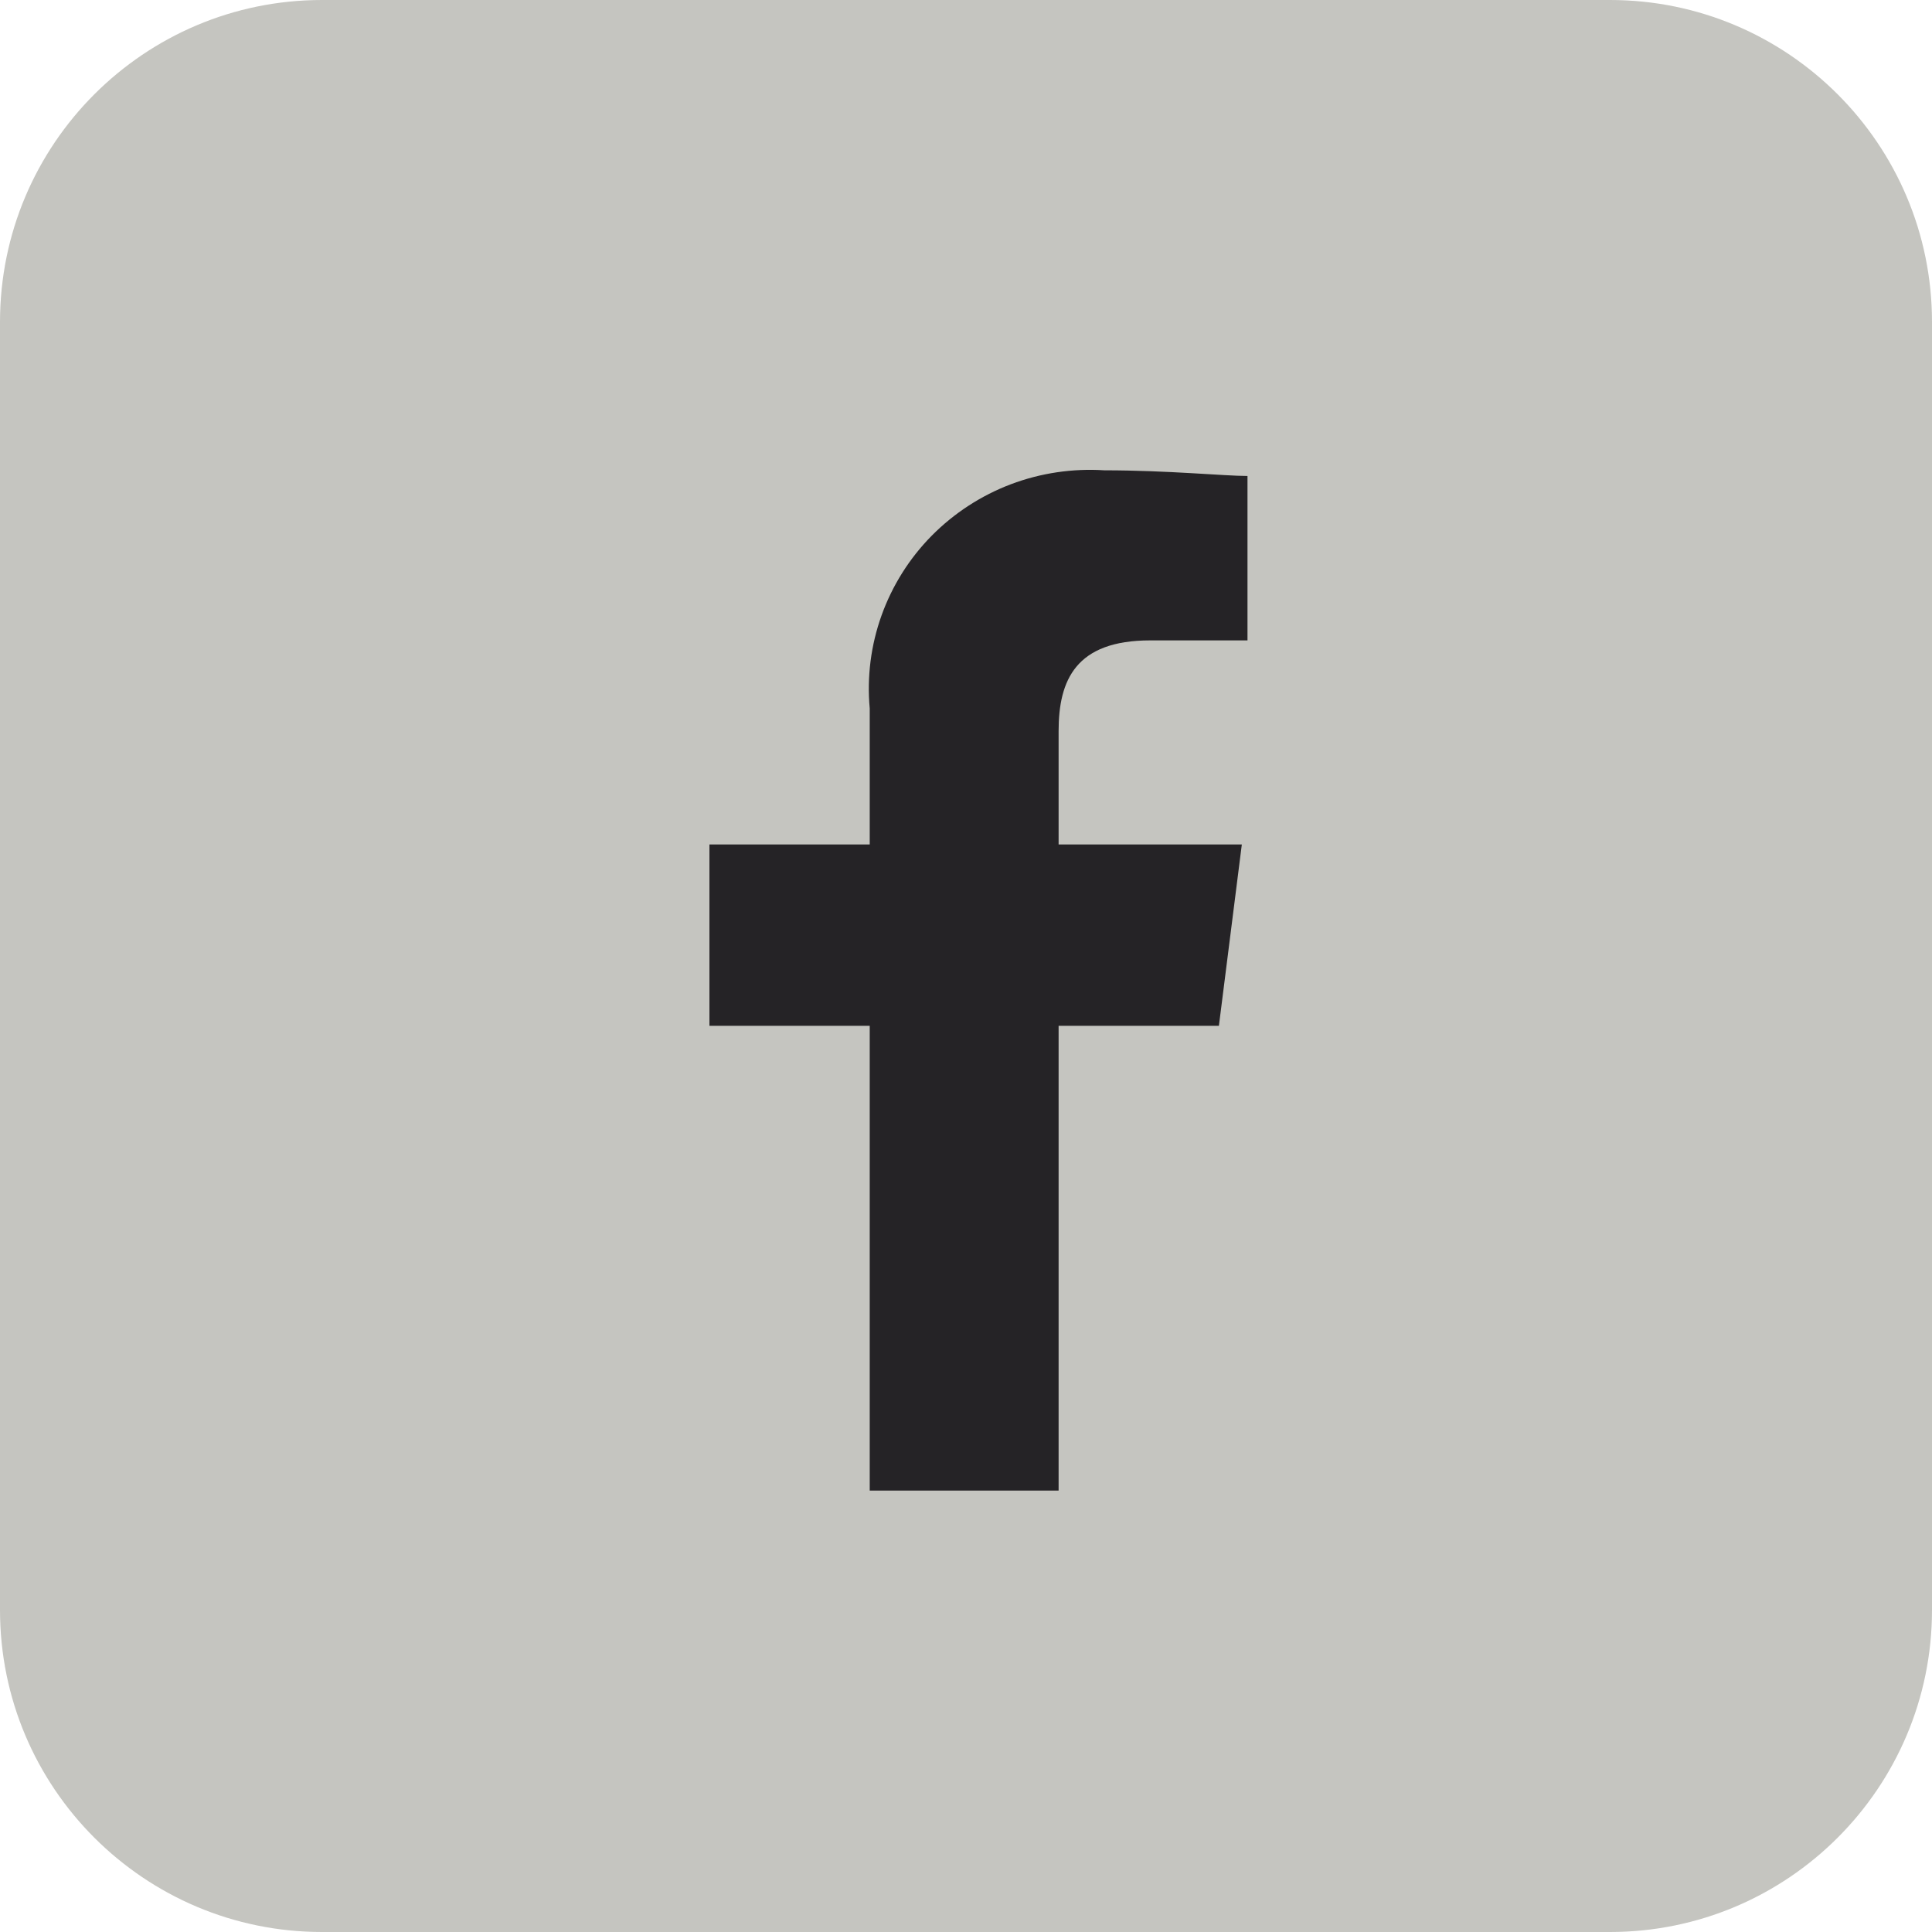 <svg width="30" height="30" viewBox="0 0 30 30" fill="none" xmlns="http://www.w3.org/2000/svg">
<path d="M25 0L5 0C2.239 0 0 2.239 0 5L0 25C0 27.761 2.239 30 5 30H25C27.761 30 30 27.761 30 25V5C30 2.239 27.761 0 25 0Z" fill="#C5C5C0"/>
<path fill-rule="evenodd" clip-rule="evenodd" d="M16.438 23.146V15.929H18.927L19.283 13.113H16.438V11.352C16.438 10.56 16.705 9.944 17.86 9.944H19.371V7.391C19.016 7.391 18.127 7.303 17.149 7.303C16.654 7.271 16.158 7.345 15.695 7.52C15.232 7.696 14.813 7.969 14.466 8.32C14.12 8.671 13.855 9.093 13.689 9.555C13.523 10.018 13.46 10.511 13.505 11V13.113H11.016V15.929H13.505V23.146H16.438Z" fill="#252326"/>
</svg>
